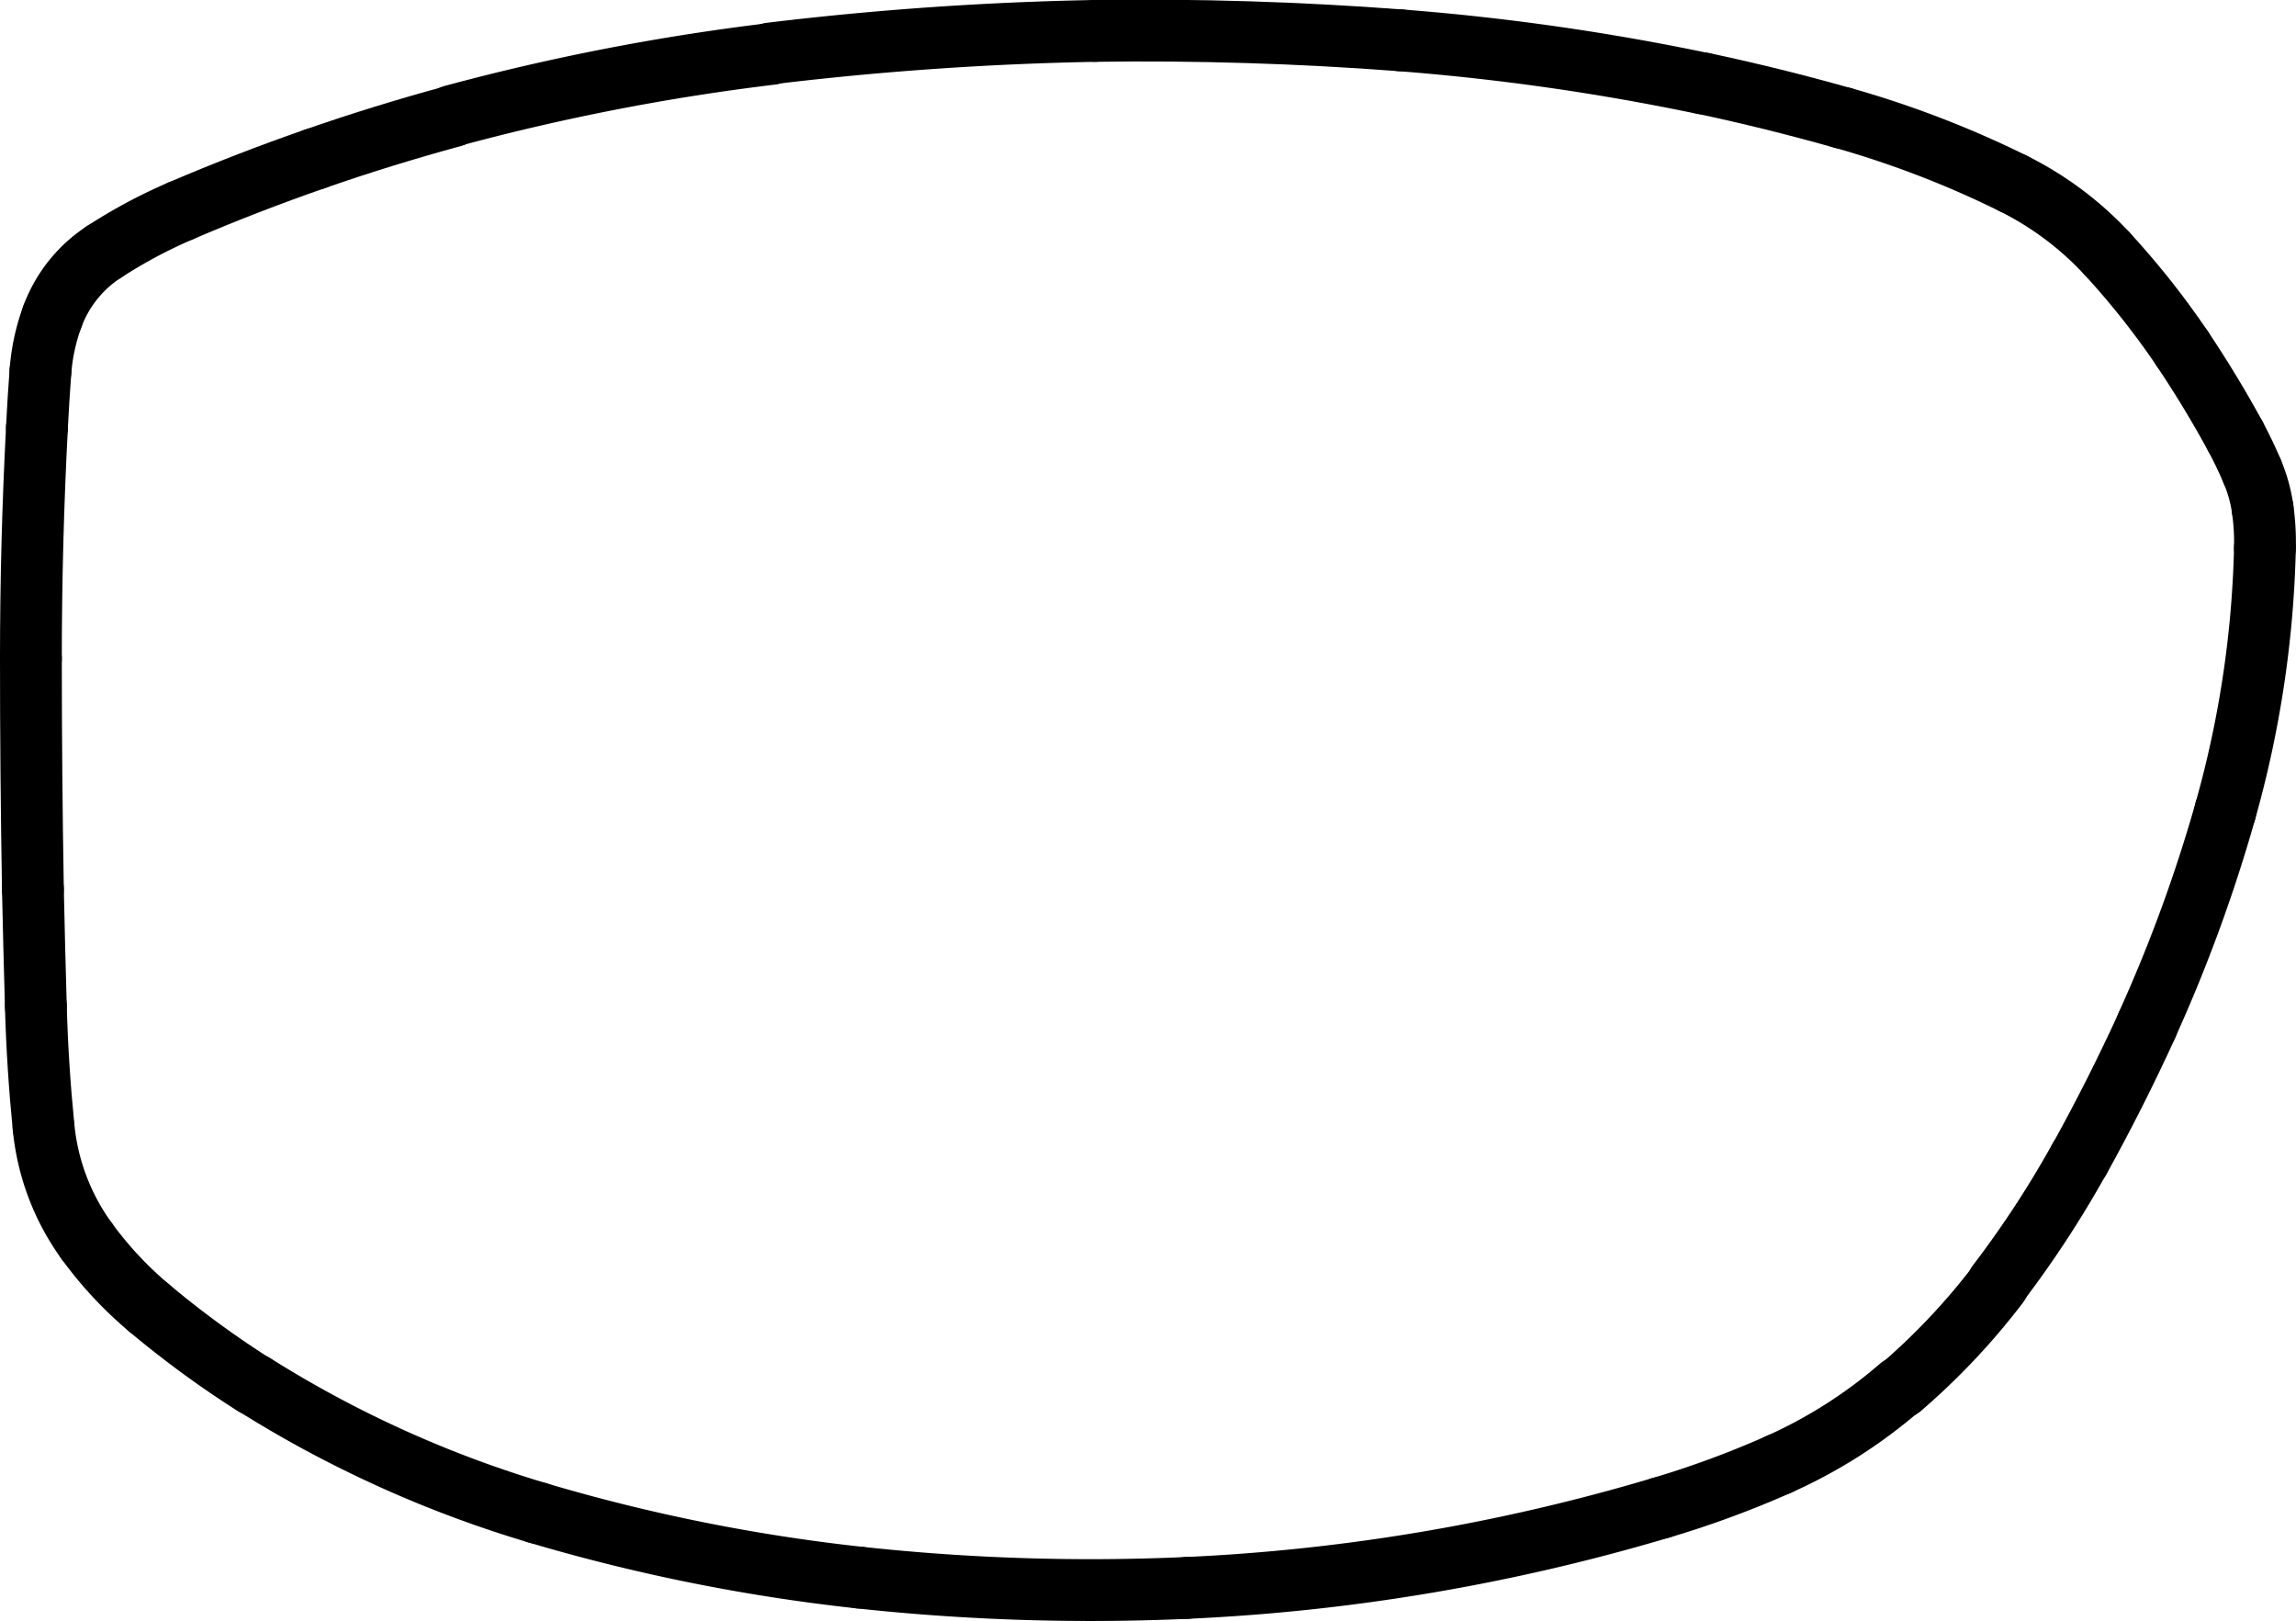<svg xmlns="http://www.w3.org/2000/svg" viewBox="0 0 148.57 104.89"><defs><style>.cls-1{fill:none;stroke:#000;stroke-linecap:round;stroke-miterlimit:10;stroke-width:4px;}</style></defs><g id="Ebene_2" data-name="Ebene 2"><g id="Ebene_1-2" data-name="Ebene 1"><path class="cls-1" d="M29.3,7.52c-3,.82-6,1.74-8.92,2.76"/><path class="cls-1" d="M49.9,3.49a145.88,145.88,0,0,0-20.6,4"/><path class="cls-1" d="M70.86,2a206.88,206.88,0,0,0-21,1.46"/><path class="cls-1" d="M90.63,2.61Q80.76,1.86,70.86,2"/><path class="cls-1" d="M110.18,5.4A153.36,153.36,0,0,0,90.63,2.61"/><path class="cls-1" d="M119.23,7.63c-3-.85-6-1.59-9-2.23"/><path class="cls-1" d="M130.25,11.86a64.44,64.44,0,0,0-11-4.23"/><path class="cls-1" d="M136.36,16.43a21.09,21.09,0,0,0-6.11-4.57"/><path class="cls-1" d="M141.23,22.59a52.5,52.5,0,0,0-4.87-6.16"/><path class="cls-1" d="M144.63,28.2q-1.57-2.88-3.4-5.61"/><path class="cls-1" d="M145.73,30.49c-.33-.78-.7-1.55-1.1-2.29"/><path class="cls-1" d="M146.41,32.92a9.64,9.64,0,0,0-.68-2.43"/><path class="cls-1" d="M146.56,35.42a14.92,14.92,0,0,0-.15-2.5"/><path class="cls-1" d="M144,52.47a68.29,68.29,0,0,0,2.56-17"/><path class="cls-1" d="M138.93,66.32A98.48,98.48,0,0,0,144,52.47"/><path class="cls-1" d="M134.56,75q2.35-4.24,4.37-8.66"/><path class="cls-1" d="M129.26,83.08a66.73,66.73,0,0,0,5.3-8.1"/><path class="cls-1" d="M123,89.78a44,44,0,0,0,6.31-6.7"/><path class="cls-1" d="M115.09,94.76a31.79,31.79,0,0,0,7.86-5"/><path class="cls-1" d="M107.46,97.57a62.83,62.83,0,0,0,7.63-2.81"/><path class="cls-1" d="M76.79,102.75a127.61,127.61,0,0,0,30.67-5.18"/><path class="cls-1" d="M55.6,102.08a138.83,138.83,0,0,0,21.19.67"/><path class="cls-1" d="M34.77,97.89a118.1,118.1,0,0,0,20.83,4.19"/><path class="cls-1" d="M16.43,89.58a74,74,0,0,0,18.34,8.31"/><path class="cls-1" d="M9.61,84.6a64,64,0,0,0,6.82,5"/><path class="cls-1" d="M5.61,80.3a24.33,24.33,0,0,0,4,4.3"/><path class="cls-1" d="M2.82,72.94A15,15,0,0,0,5.61,80.3"/><path class="cls-1" d="M2.32,65.1c.07,2.62.24,5.24.5,7.84"/><path class="cls-1" d="M2.13,57.55q.08,3.77.19,7.55"/><path class="cls-1" d="M2,42.62q0,7.47.13,14.93"/><path class="cls-1" d="M2.39,27.7Q2,35.16,2,42.62"/><path class="cls-1" d="M2.62,24c-.09,1.21-.17,2.43-.23,3.66"/><path class="cls-1" d="M3.39,20.48A13.17,13.17,0,0,0,2.62,24"/><path class="cls-1" d="M6.73,16.3a8.48,8.48,0,0,0-3.34,4.18"/><path class="cls-1" d="M11.68,13.65A33.14,33.14,0,0,0,6.73,16.3"/><path class="cls-1" d="M20.38,10.28q-4.41,1.53-8.7,3.37"/></g></g></svg>